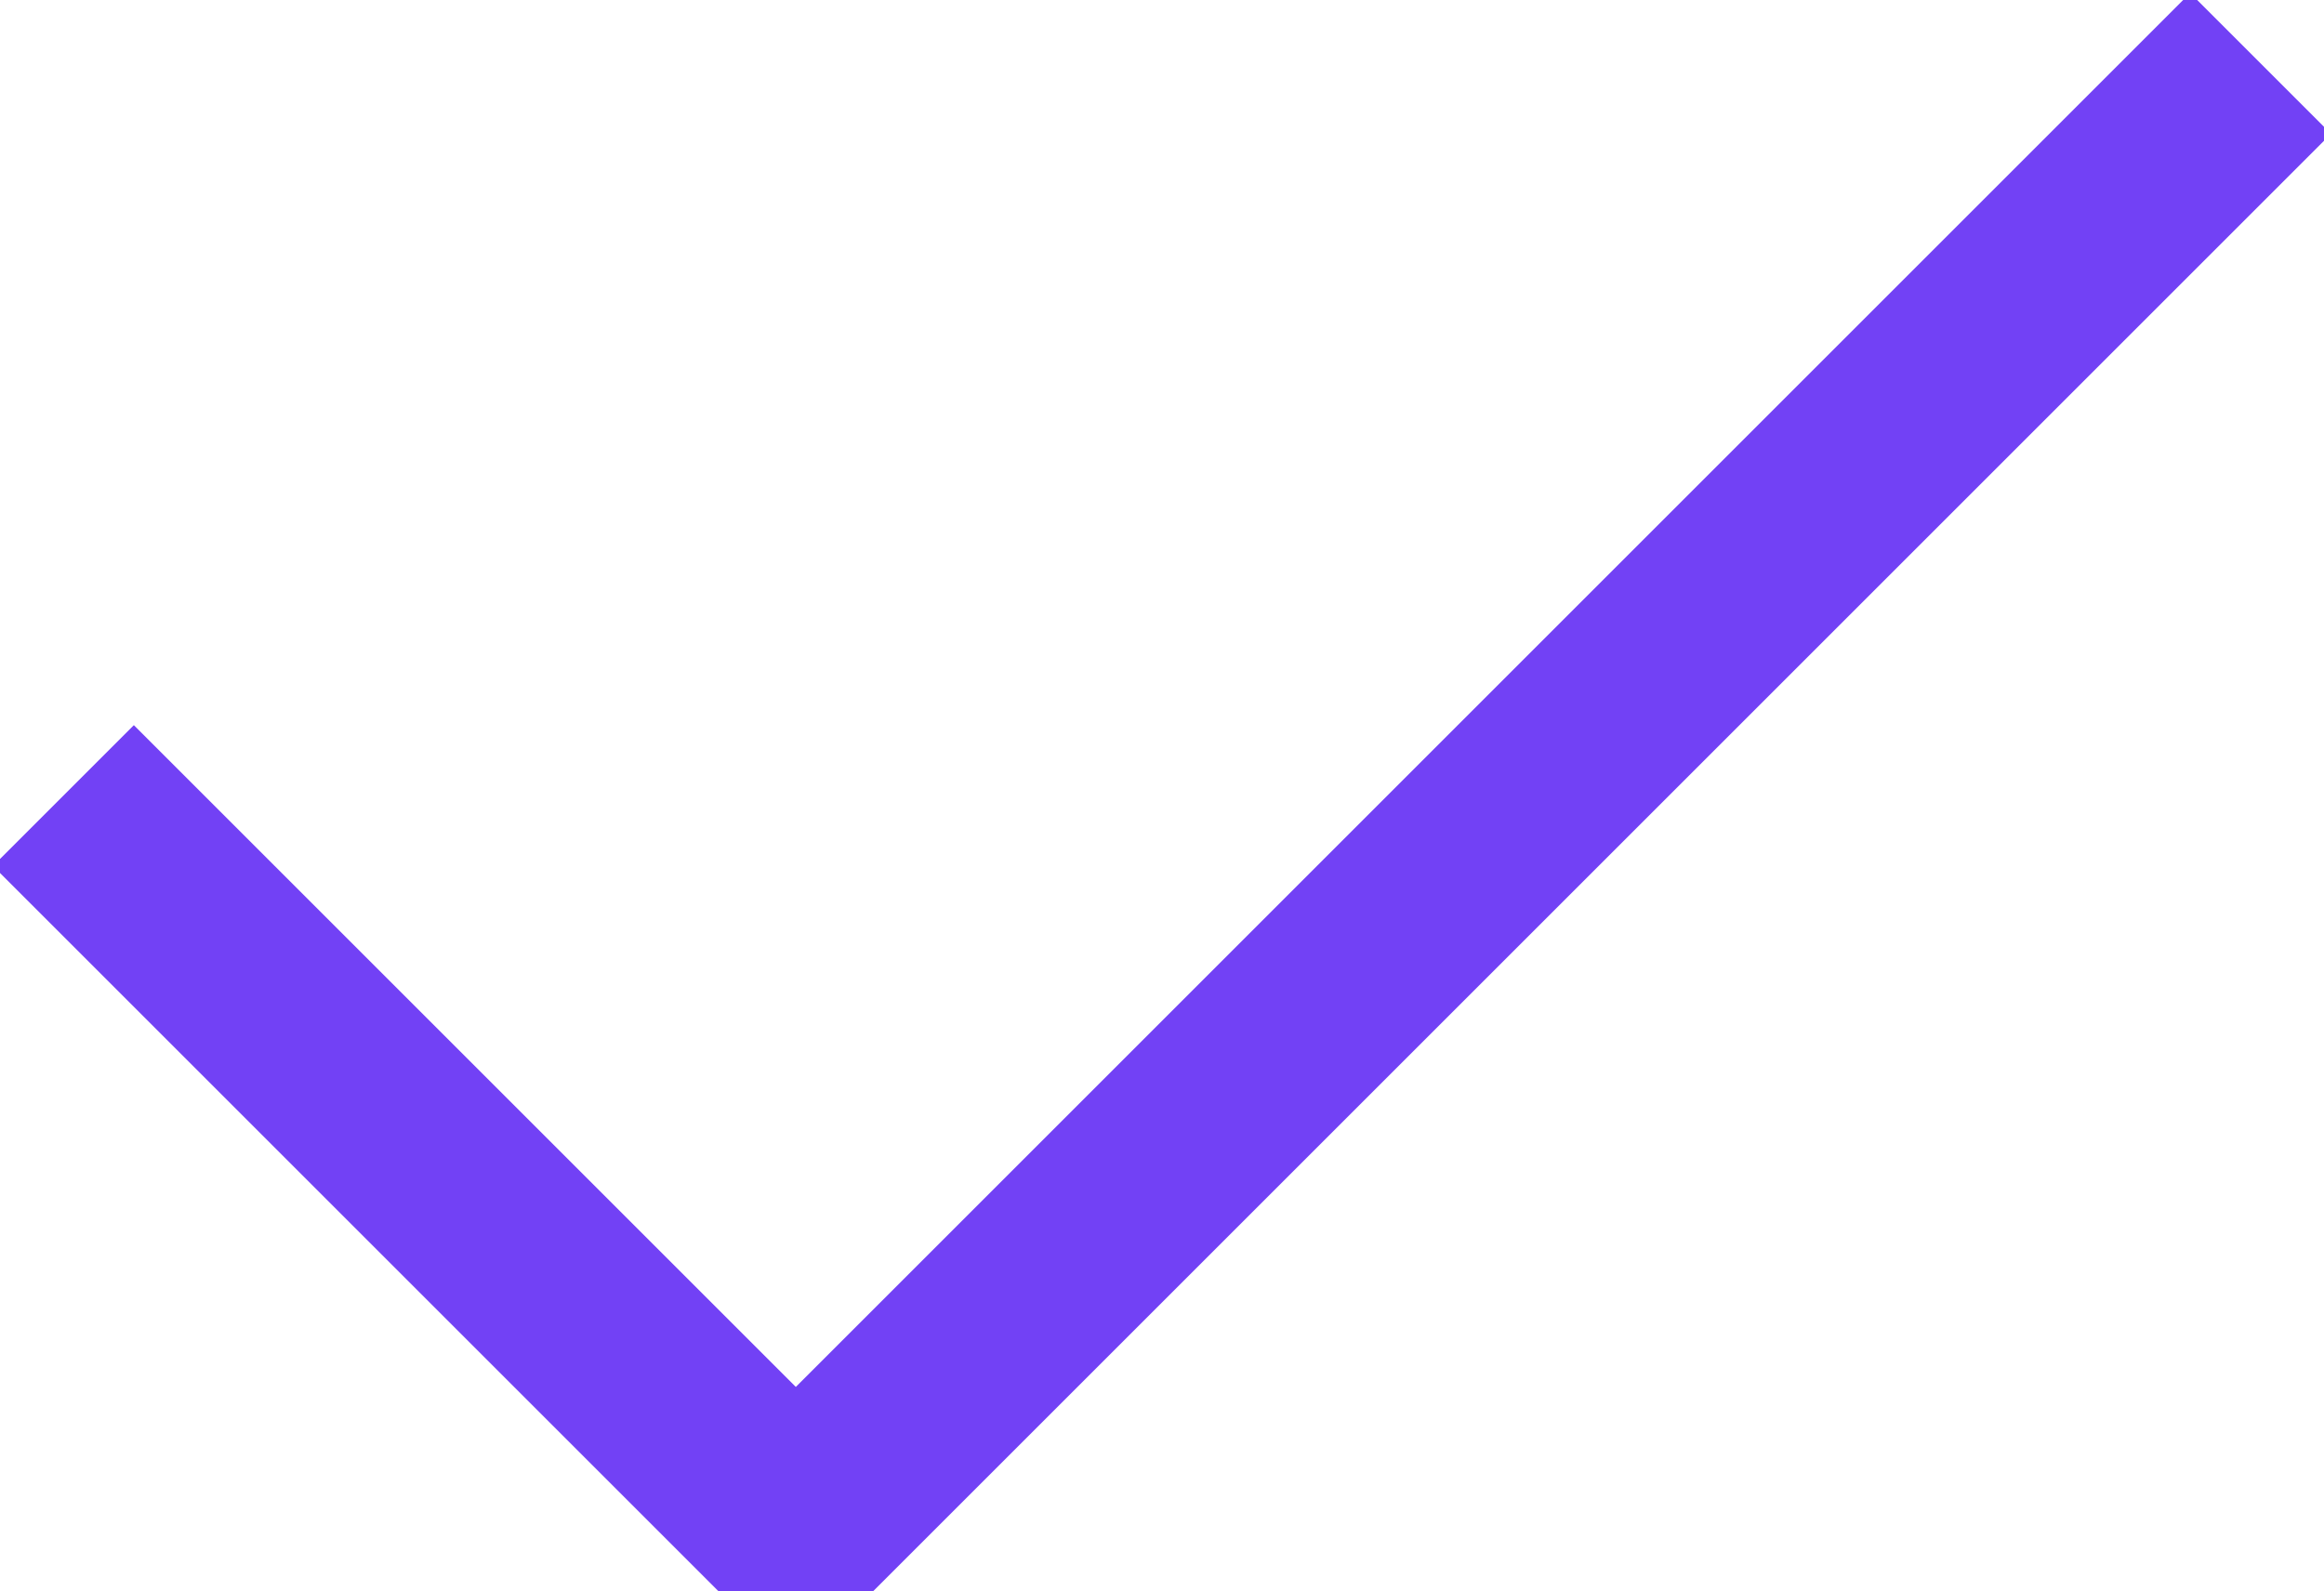 <svg id="Group_2151" data-name="Group 2151" xmlns="http://www.w3.org/2000/svg" xmlns:xlink="http://www.w3.org/1999/xlink" width="35" height="23.97" viewBox="0 0 35 23.97">
  <defs>
    <clipPath id="clip-path">
      <rect id="Rectangle_540" data-name="Rectangle 540" width="35" height="23.97" fill="none" stroke="#7241f5" stroke-width="3"/>
    </clipPath>
  </defs>
  <g id="Group_2149" data-name="Group 2149" clip-path="url(#clip-path)">
    <path id="Path_2218" data-name="Path 2218" d="M28.284,39.314l11.03,11.03,22.06-22.06" transform="translate(-27.329 -27.329)" fill="none" stroke="#7241f5" stroke-linejoin="bevel" stroke-width="3"/>
  </g>
</svg>
